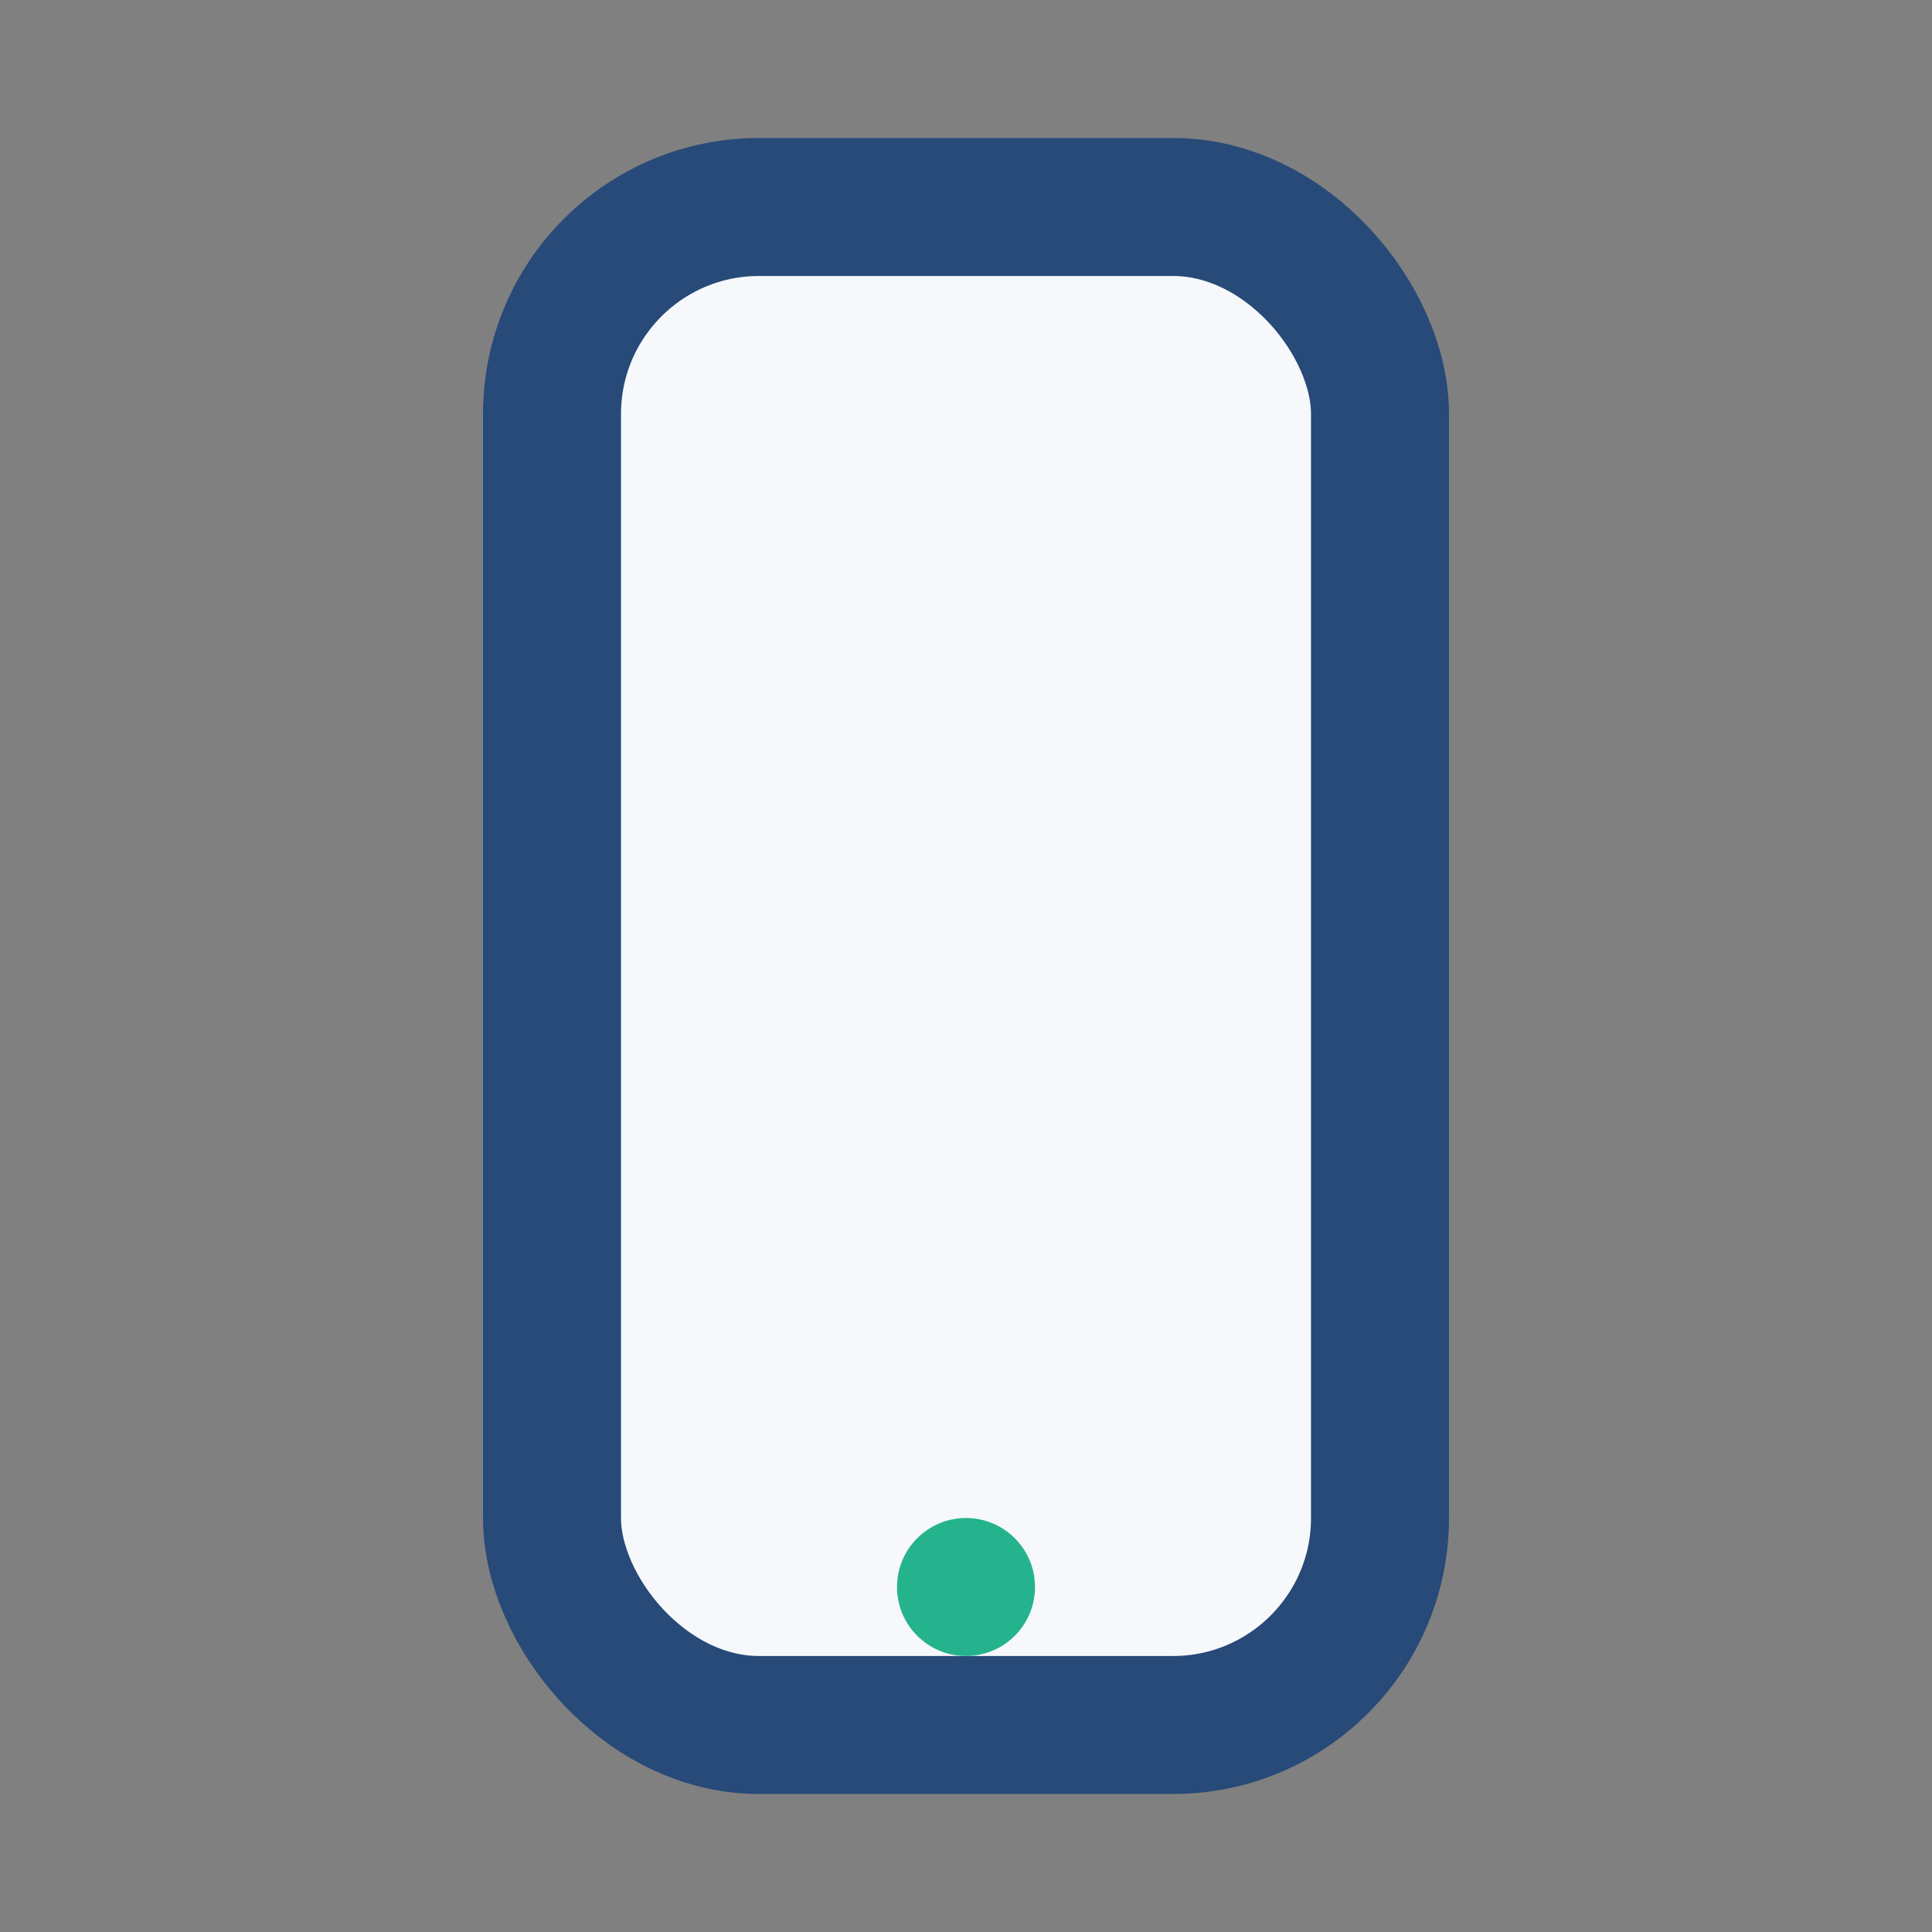 <?xml version="1.0" encoding="UTF-8"?>
<svg xmlns="http://www.w3.org/2000/svg" width="28" height="28" viewBox="0 0 28 28"><rect x="0" y="0" width="28" height="28" fill="#808080" stroke="none"/><rect x="8" y="3" width="12" height="22" rx="3" fill="#F6F8FB" stroke="#274A78" stroke-width="2"/><circle cx="14" cy="23" r="1" fill="#25B38E"/></svg>
